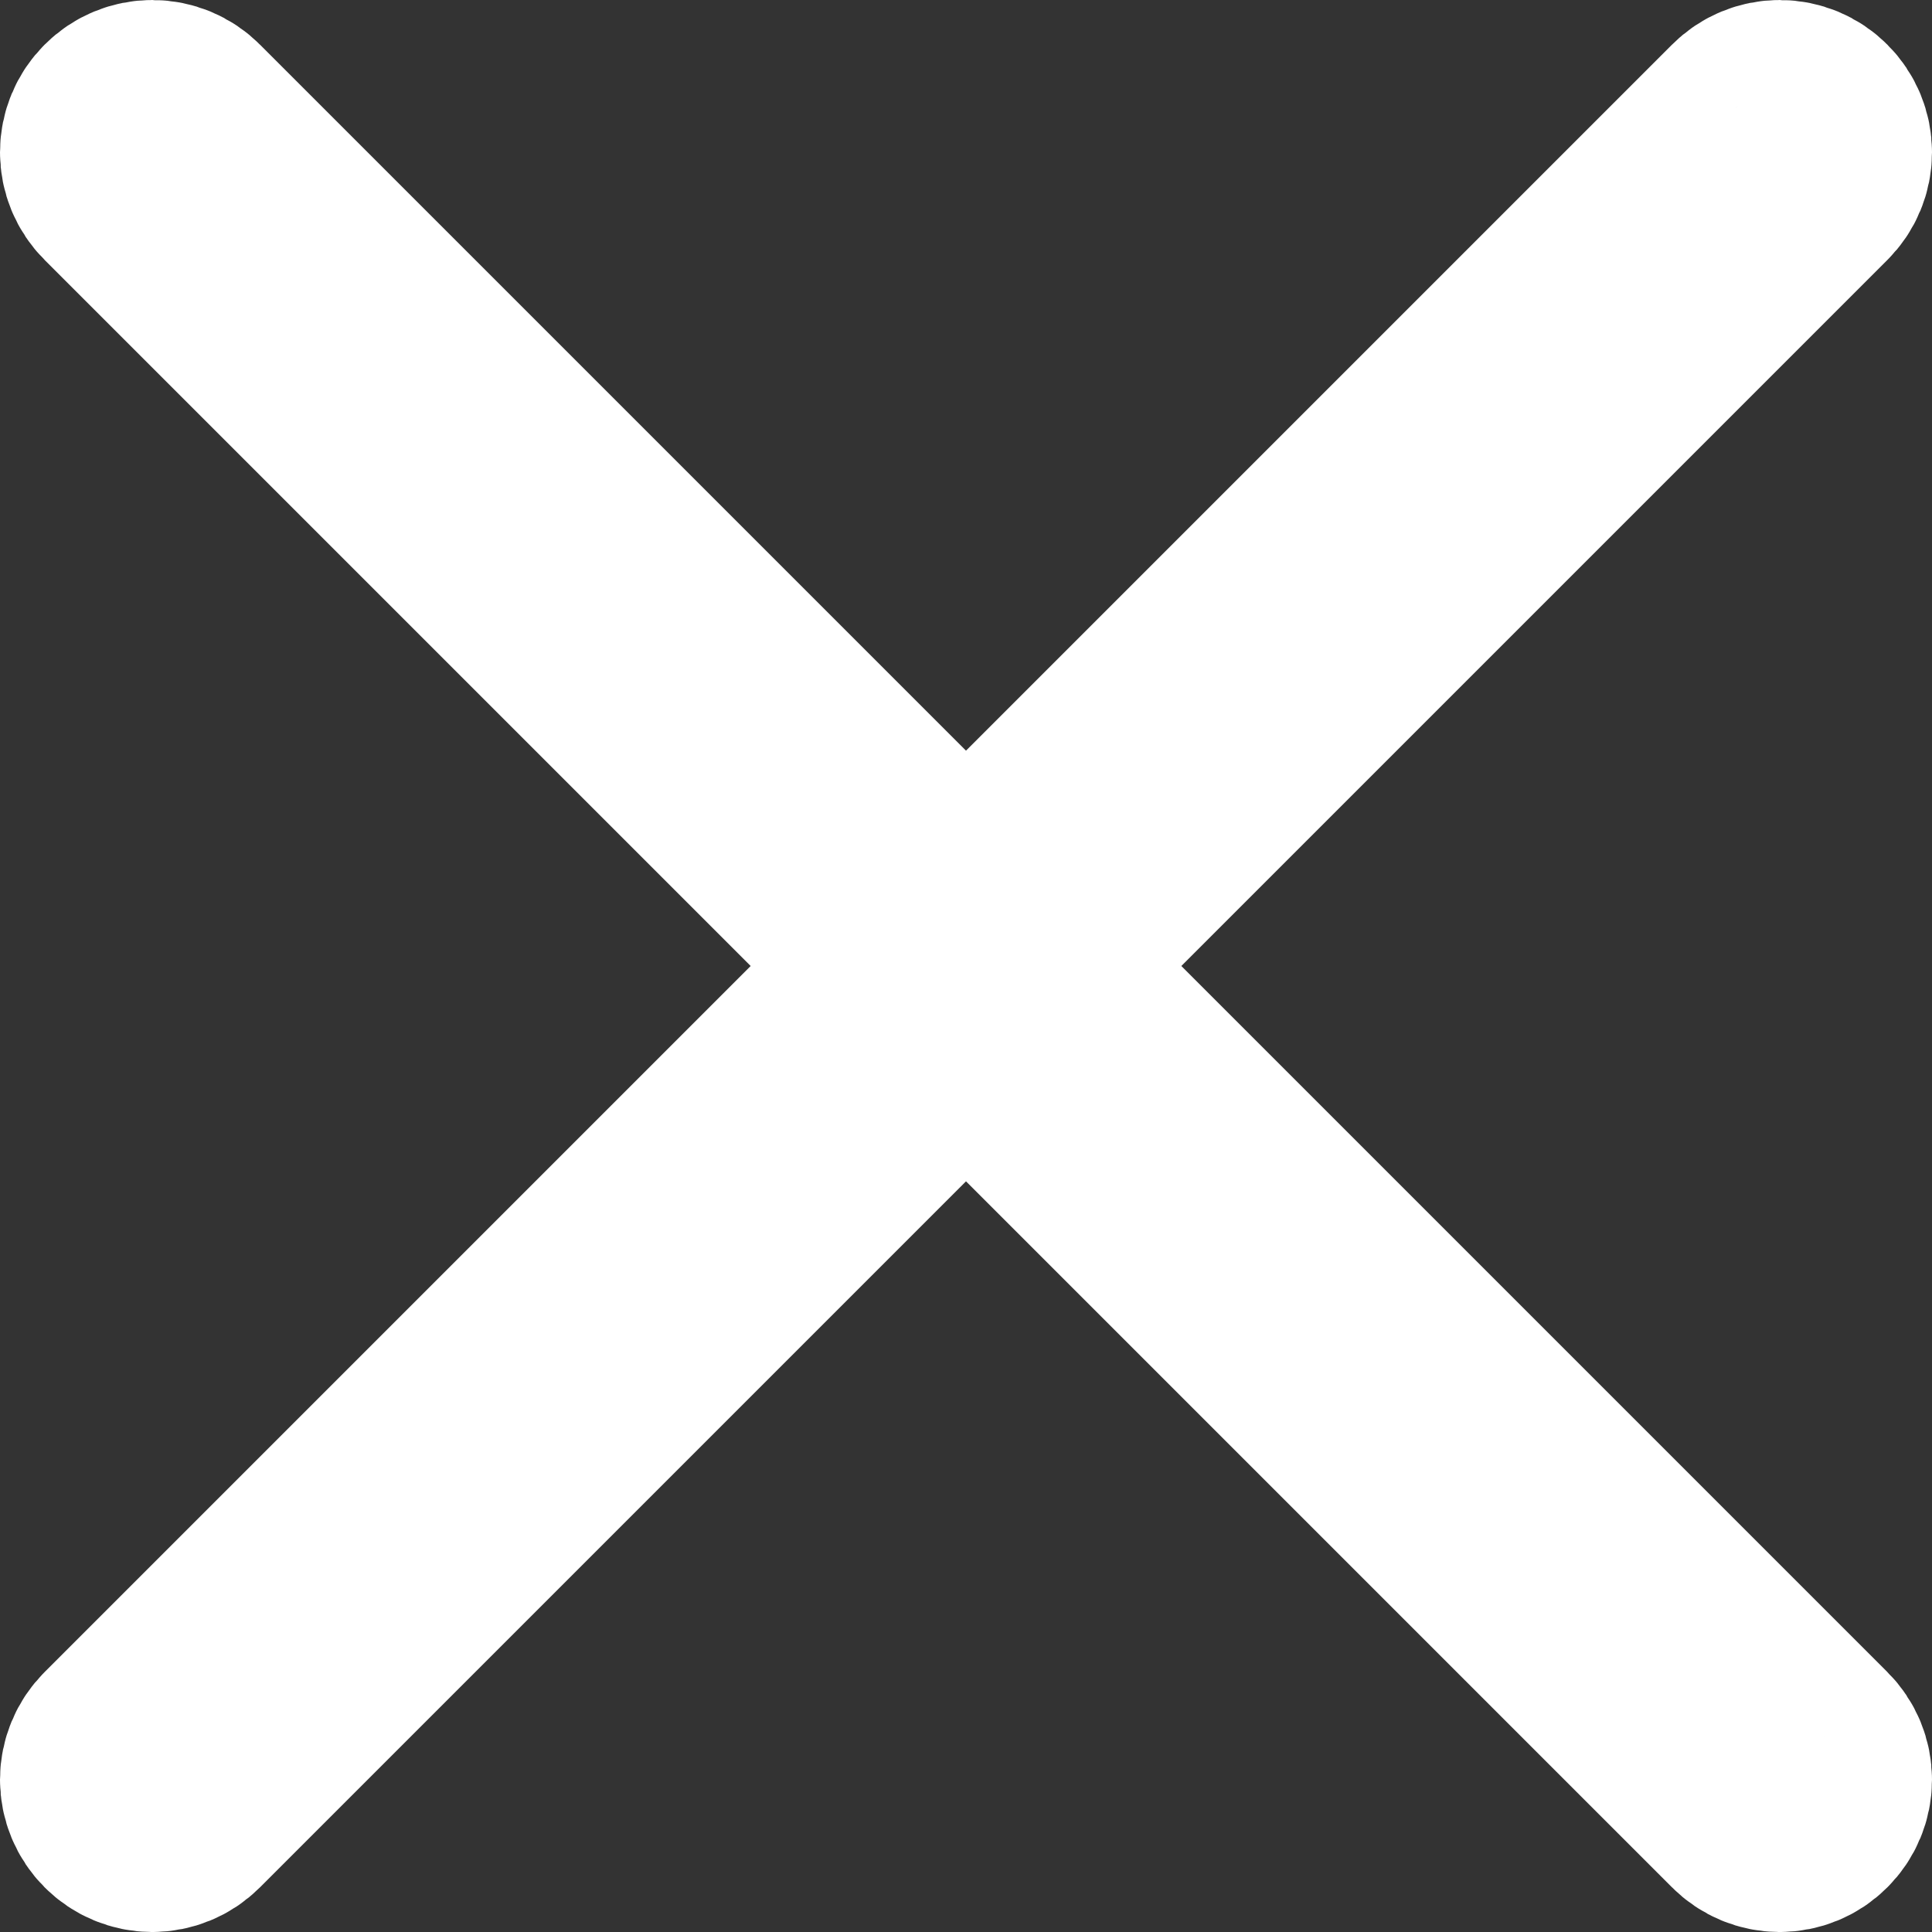 <svg width="18" height="18" viewBox="0 0 18 18" fill="none" xmlns="http://www.w3.org/2000/svg">
<rect x="0" y="0" width="18" height="18" fill="#333333" stroke="none"/>
<path d="M9.592 9L16.877 1.715C16.956 1.637 17 1.53 17 1.419C17 1.308 16.956 1.201 16.877 1.123C16.799 1.044 16.692 1 16.581 1C16.47 1 16.363 1.044 16.285 1.123L9 8.408L1.715 1.123C1.637 1.044 1.53 1 1.419 1C1.308 1 1.201 1.044 1.123 1.123C1.044 1.201 1 1.308 1 1.419C1 1.53 1.044 1.637 1.123 1.715L8.408 9L1.123 16.285C1.084 16.324 1.053 16.37 1.032 16.421C1.011 16.472 1 16.526 1 16.581C1 16.636 1.011 16.691 1.032 16.741C1.053 16.792 1.084 16.838 1.123 16.877C1.162 16.916 1.208 16.947 1.259 16.968C1.309 16.989 1.364 17 1.419 17C1.474 17 1.528 16.989 1.579 16.968C1.63 16.947 1.676 16.916 1.715 16.877L9 9.592L16.285 16.877C16.363 16.956 16.47 17 16.581 17C16.692 17 16.799 16.956 16.877 16.877C16.956 16.799 17 16.692 17 16.581C17 16.47 16.956 16.363 16.877 16.285L9.592 9Z" fill="white" stroke="white" stroke-width="2"/>
</svg>
